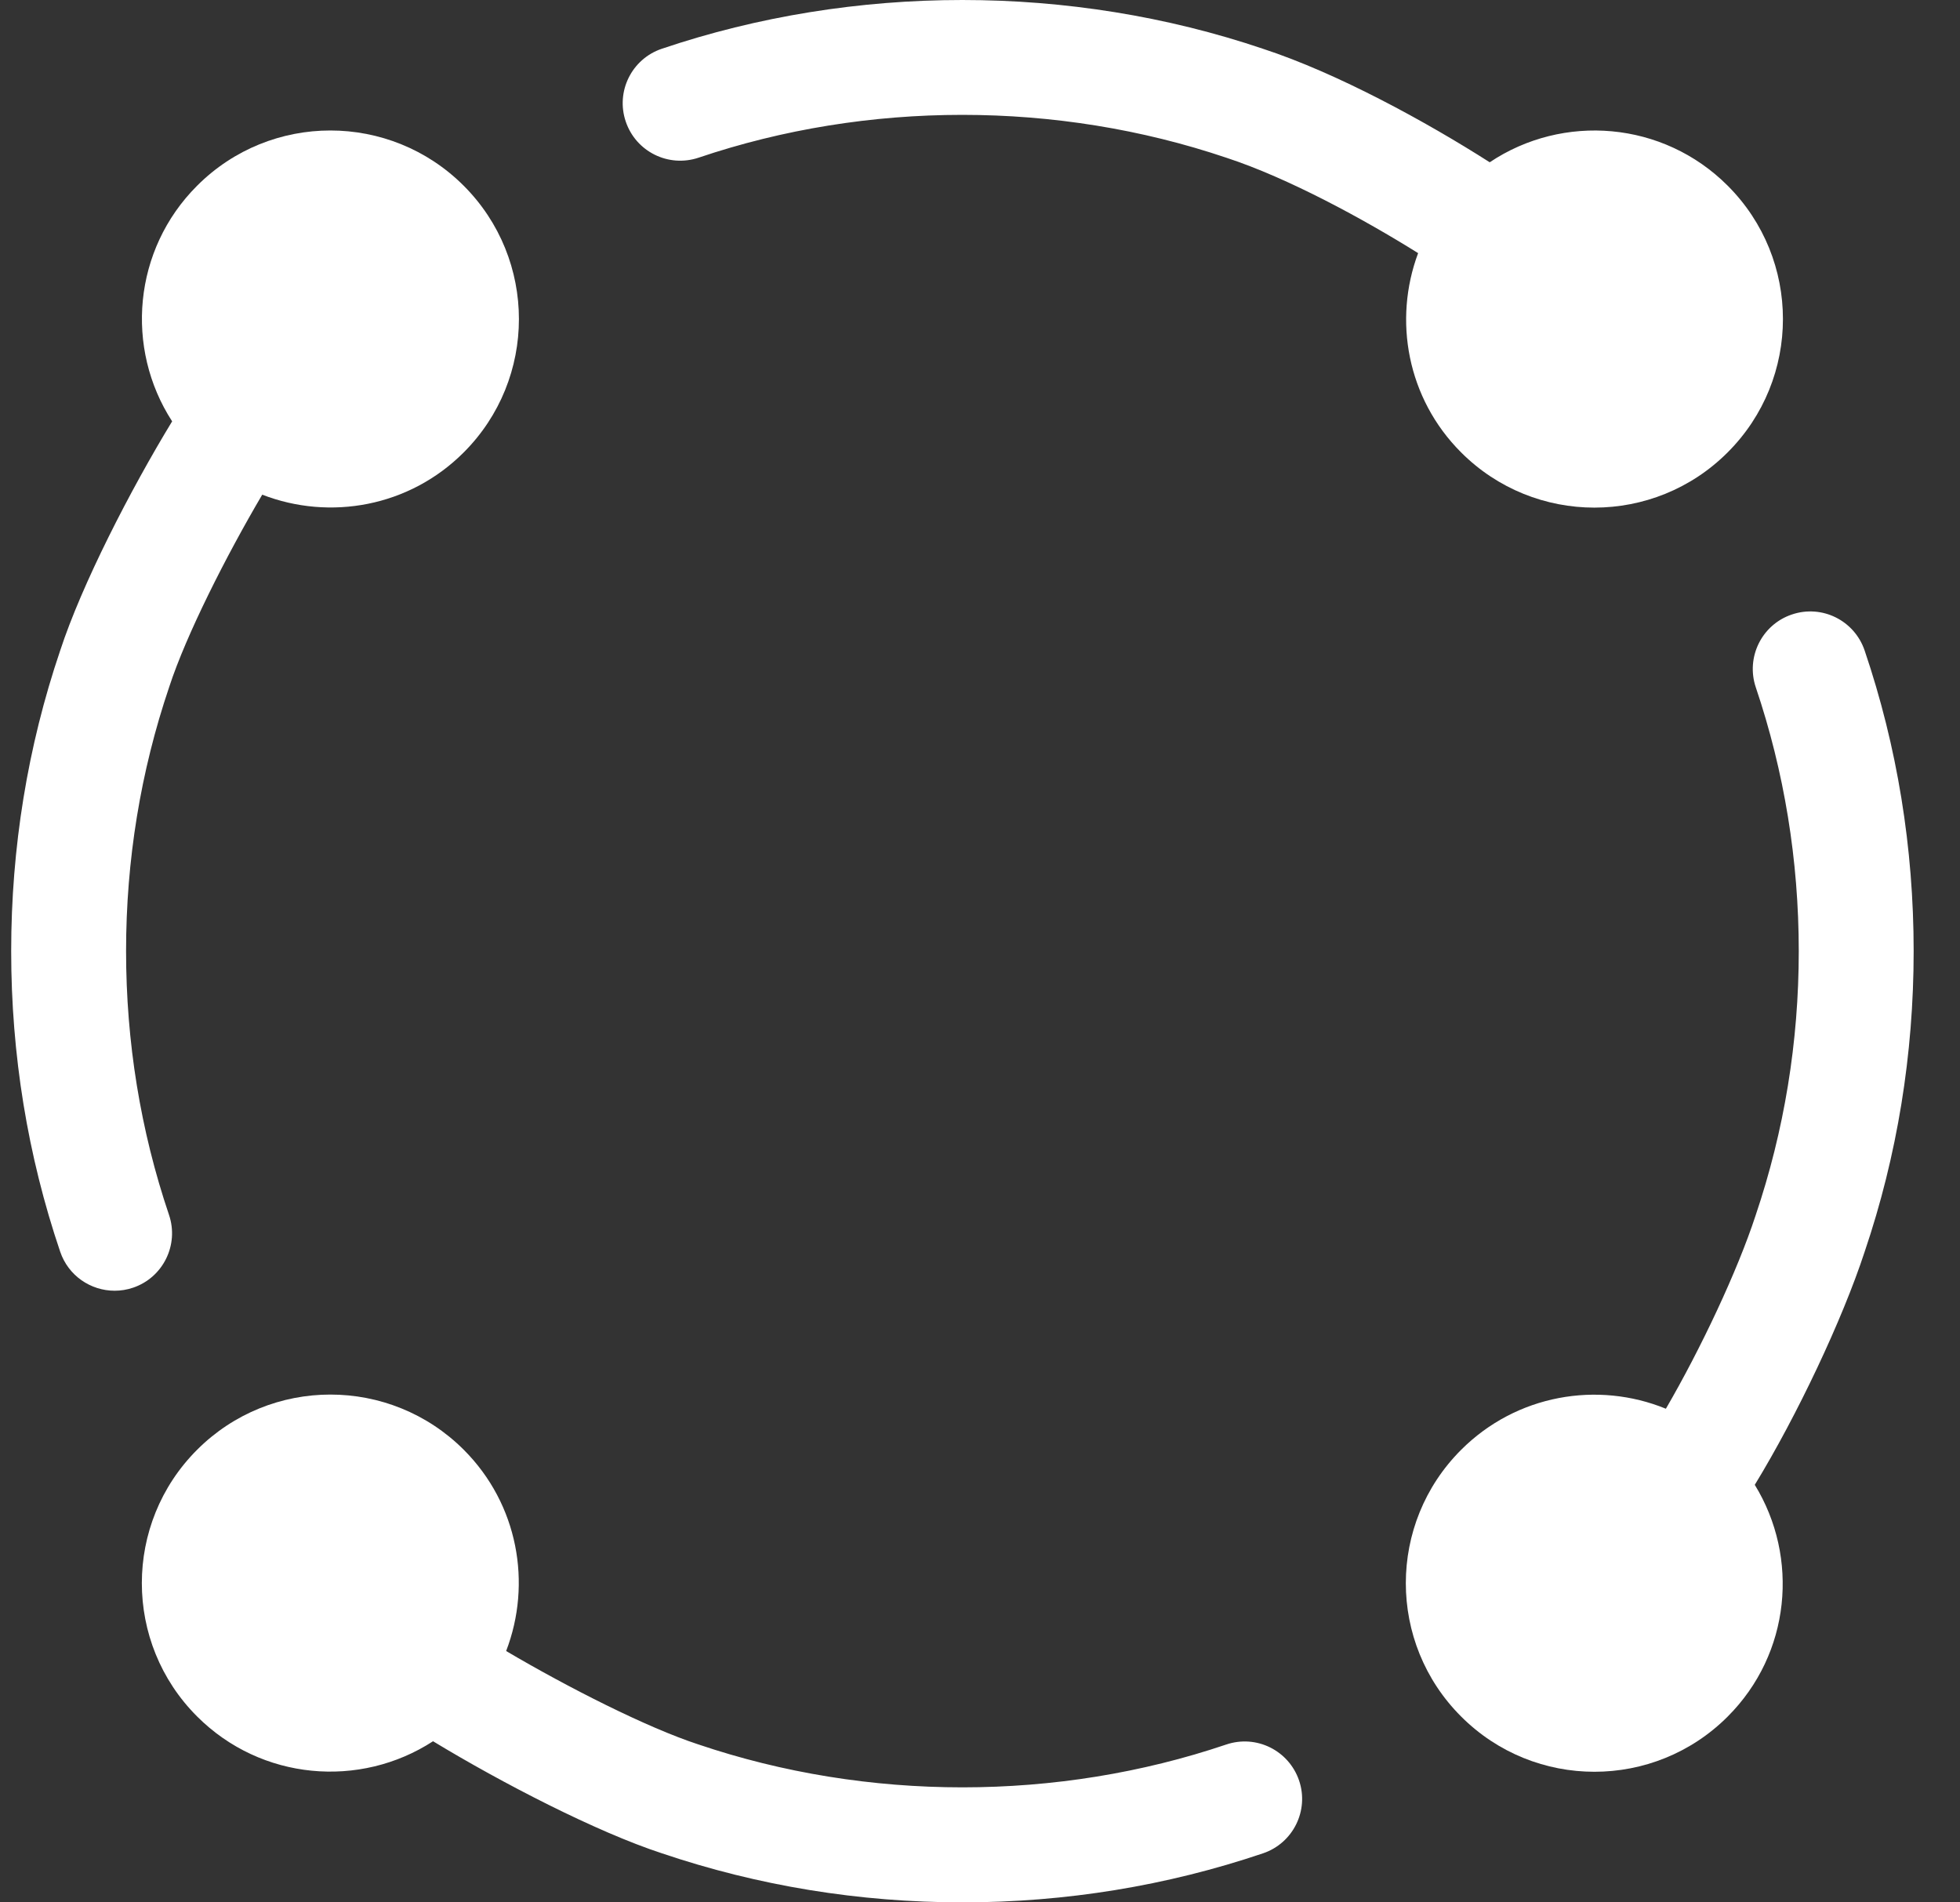 <svg width="34" height="33" viewBox="0 0 34 33" fill="none" xmlns="http://www.w3.org/2000/svg">
<rect x="0" y="0" width="34" height="33" fill="#333333" stroke="none"/>
<path d="M12.119 2.735C15.044 1.746 18.337 1.743 21.279 2.738C22.346 3.088 23.656 3.801 24.6 4.391C24.166 5.553 24.41 6.912 25.345 7.847C26.621 9.125 28.694 9.125 29.97 7.847C31.248 6.57 31.248 4.498 29.97 3.221C28.848 2.098 27.113 1.964 25.842 2.815C24.75 2.118 23.205 1.27 21.908 0.846C18.571 -0.282 14.817 -0.282 11.48 0.846C10.958 1.022 10.678 1.588 10.855 2.109C11.031 2.63 11.595 2.911 12.119 2.735Z" fill="white"/>
<path d="M21.271 30.262C18.346 31.251 15.052 31.255 12.111 30.259C11.222 29.968 9.852 29.272 8.78 28.64C9.23 27.469 8.989 26.094 8.045 25.149C6.767 23.872 4.696 23.872 3.419 25.149C2.141 26.427 2.141 28.498 3.419 29.775C4.531 30.887 6.244 31.029 7.512 30.205C8.714 30.934 10.349 31.778 11.482 32.149C13.15 32.713 14.904 33 16.696 33C18.488 33 20.242 32.713 21.91 32.149C22.431 31.973 22.712 31.407 22.535 30.886C22.357 30.365 21.794 30.085 21.271 30.262Z" fill="white"/>
<path d="M33.196 16.499C33.196 14.706 32.911 12.951 32.346 11.285C32.169 10.762 31.604 10.482 31.082 10.66C30.561 10.836 30.282 11.402 30.458 11.924C30.951 13.384 31.203 14.925 31.203 16.5C31.203 18.075 30.951 19.615 30.454 21.085C30.139 22.049 29.502 23.399 28.898 24.437C27.715 23.953 26.306 24.19 25.346 25.15C24.067 26.428 24.067 28.499 25.346 29.776C26.622 31.054 28.695 31.054 29.971 29.776C31.063 28.684 31.214 27.018 30.44 25.757C31.168 24.566 31.959 22.897 32.346 21.714C32.911 20.046 33.196 18.292 33.196 16.499Z" fill="white"/>
<path d="M2.932 21.075C2.437 19.613 2.187 18.073 2.187 16.499C2.187 14.924 2.438 13.383 2.936 11.914C3.23 11.012 3.925 9.64 4.549 8.581C5.721 9.035 7.099 8.794 8.044 7.848C9.321 6.571 9.321 4.499 8.044 3.222C6.766 1.944 4.695 1.944 3.419 3.222C2.308 4.332 2.165 6.042 2.986 7.309C2.263 8.497 1.42 10.135 1.044 11.285C0.479 12.951 0.194 14.706 0.194 16.499C0.194 18.292 0.479 20.046 1.044 21.713C1.185 22.129 1.572 22.39 1.989 22.39C2.095 22.39 2.203 22.373 2.309 22.337C2.828 22.161 3.108 21.595 2.932 21.075Z" fill="white"/>
</svg>
